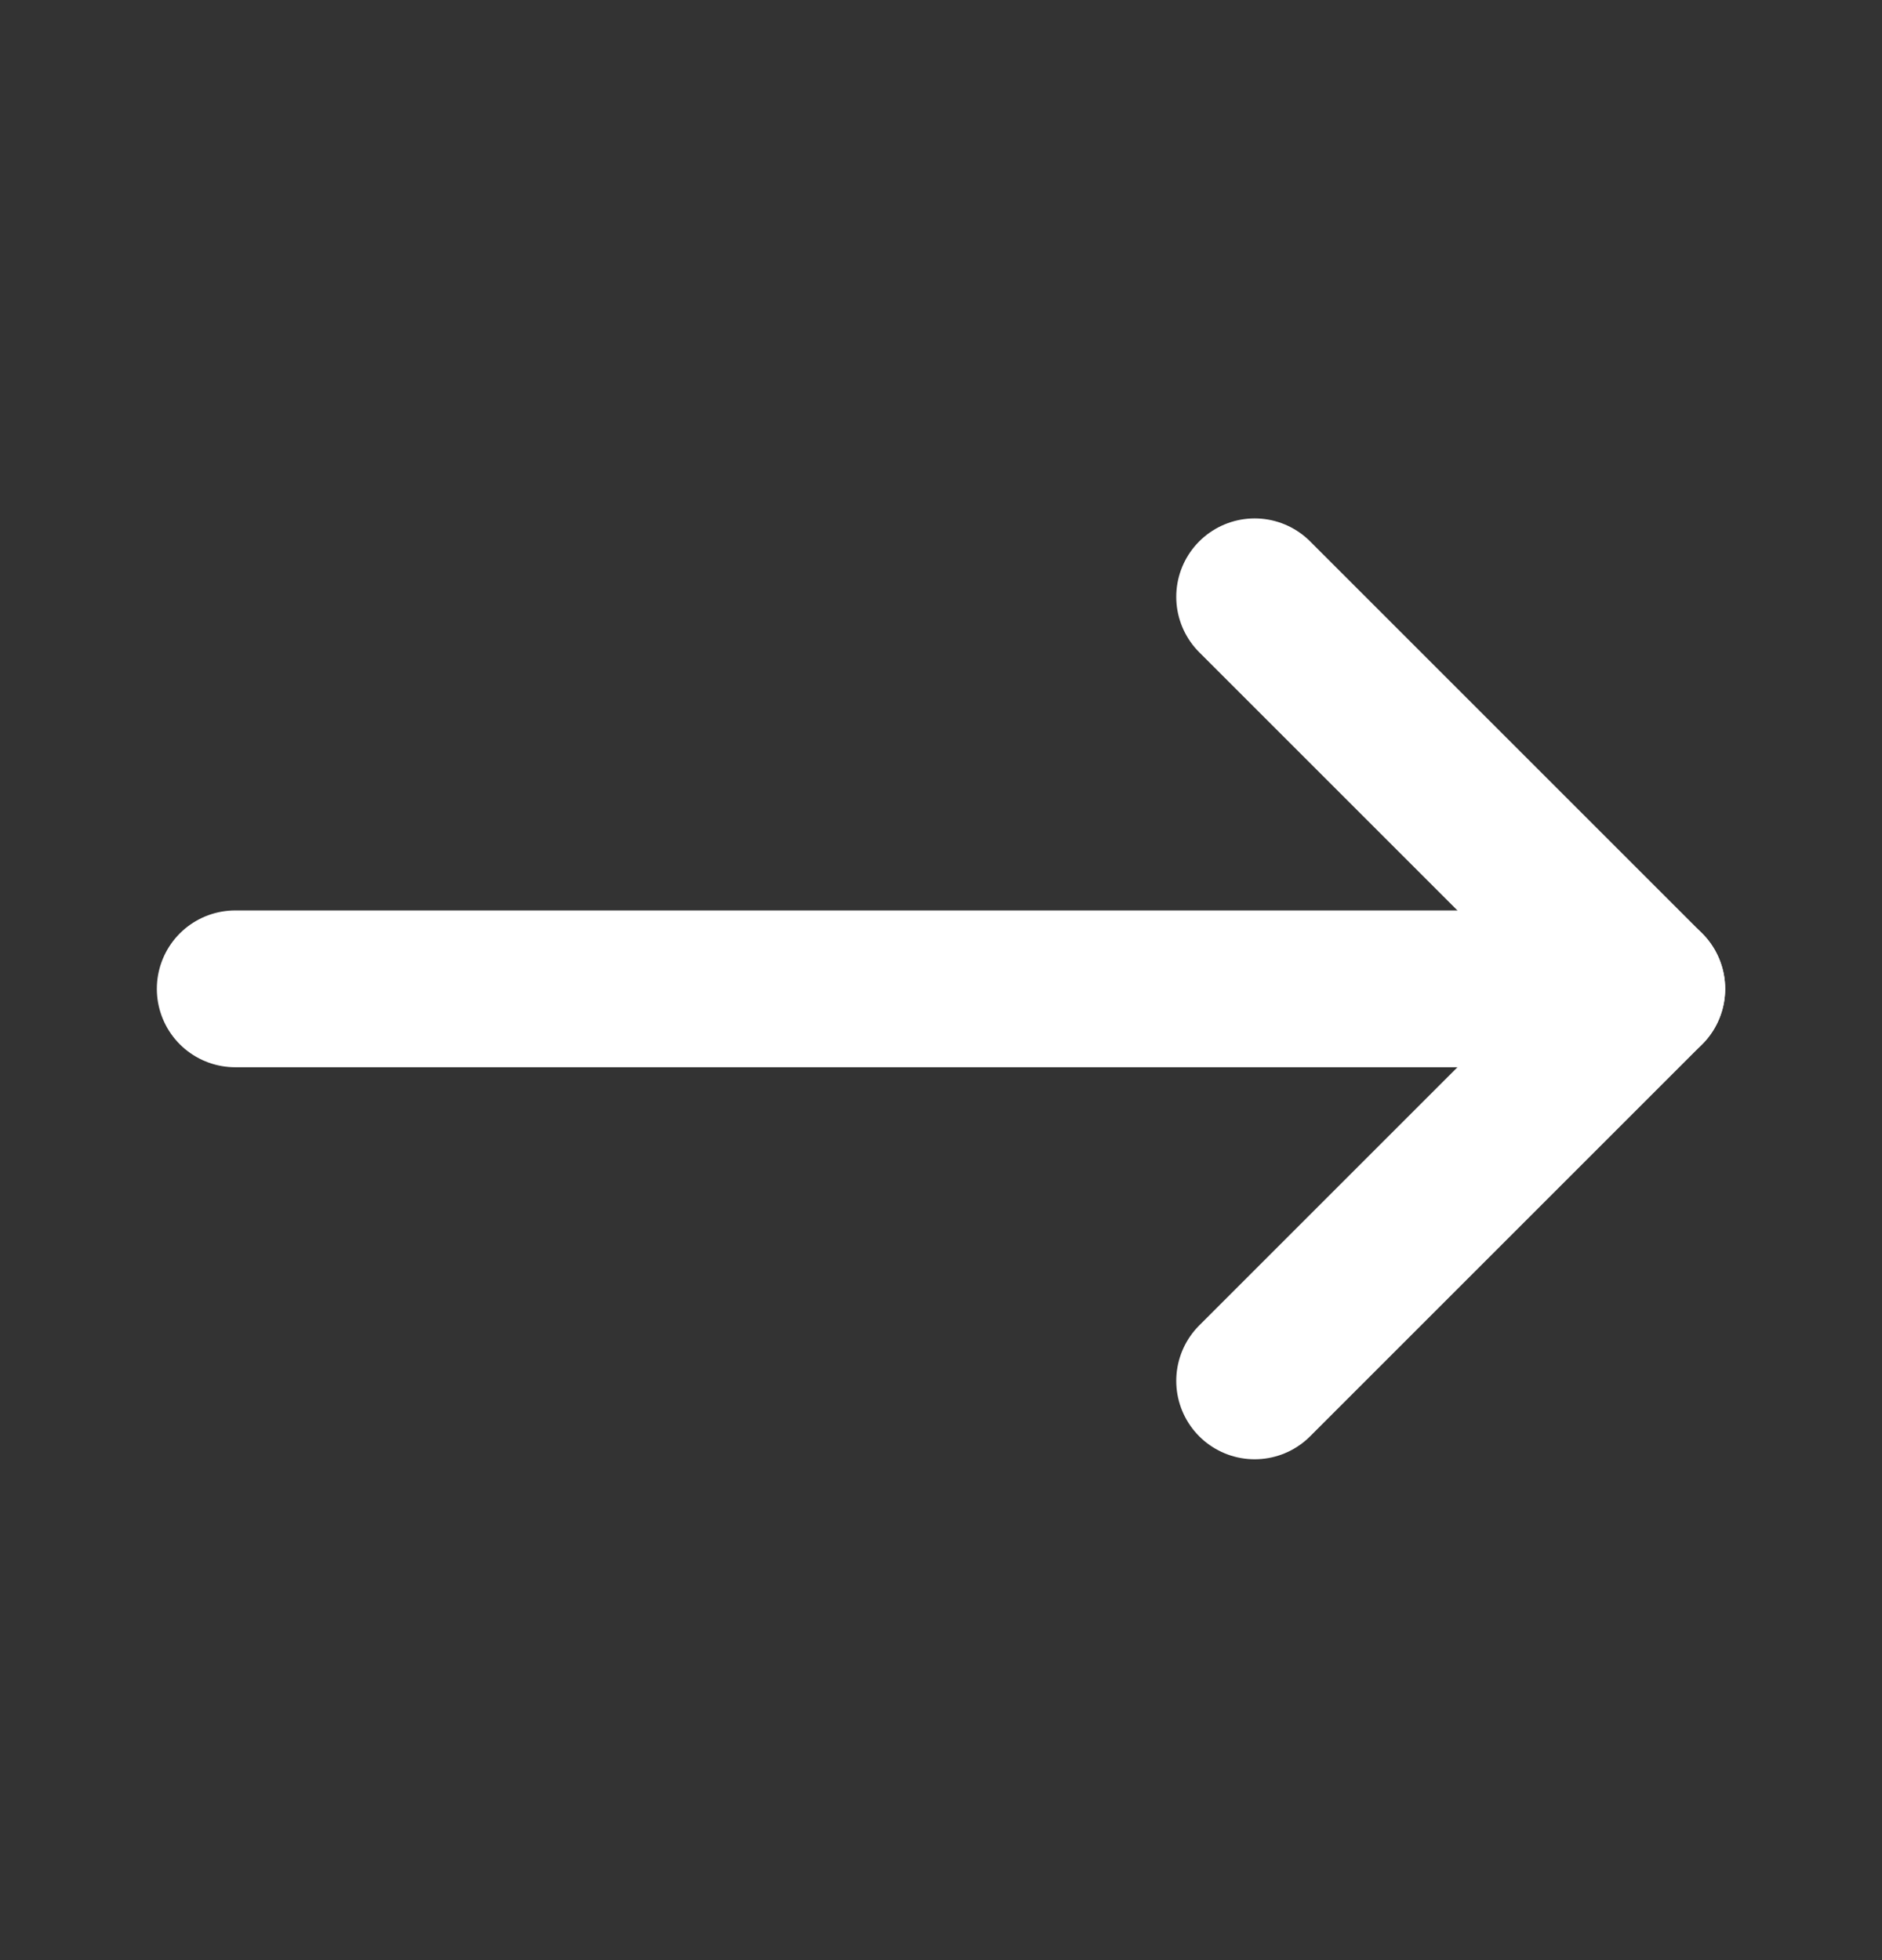 <?xml version="1.0" encoding="UTF-8"?>
<svg xmlns="http://www.w3.org/2000/svg" width="24" height="25" viewBox="0 0 24 25" fill="none">
  <rect x="0" y="0" width="24" height="25" fill="#333333" stroke="none"/>
  <path d="M3 12.612H21" stroke="white" stroke-width="2" stroke-linecap="round" stroke-linejoin="round"></path>
  <path d="M16 7.612L21 12.612L16 17.612" stroke="white" stroke-width="2" stroke-linecap="round" stroke-linejoin="round"></path>
</svg>
